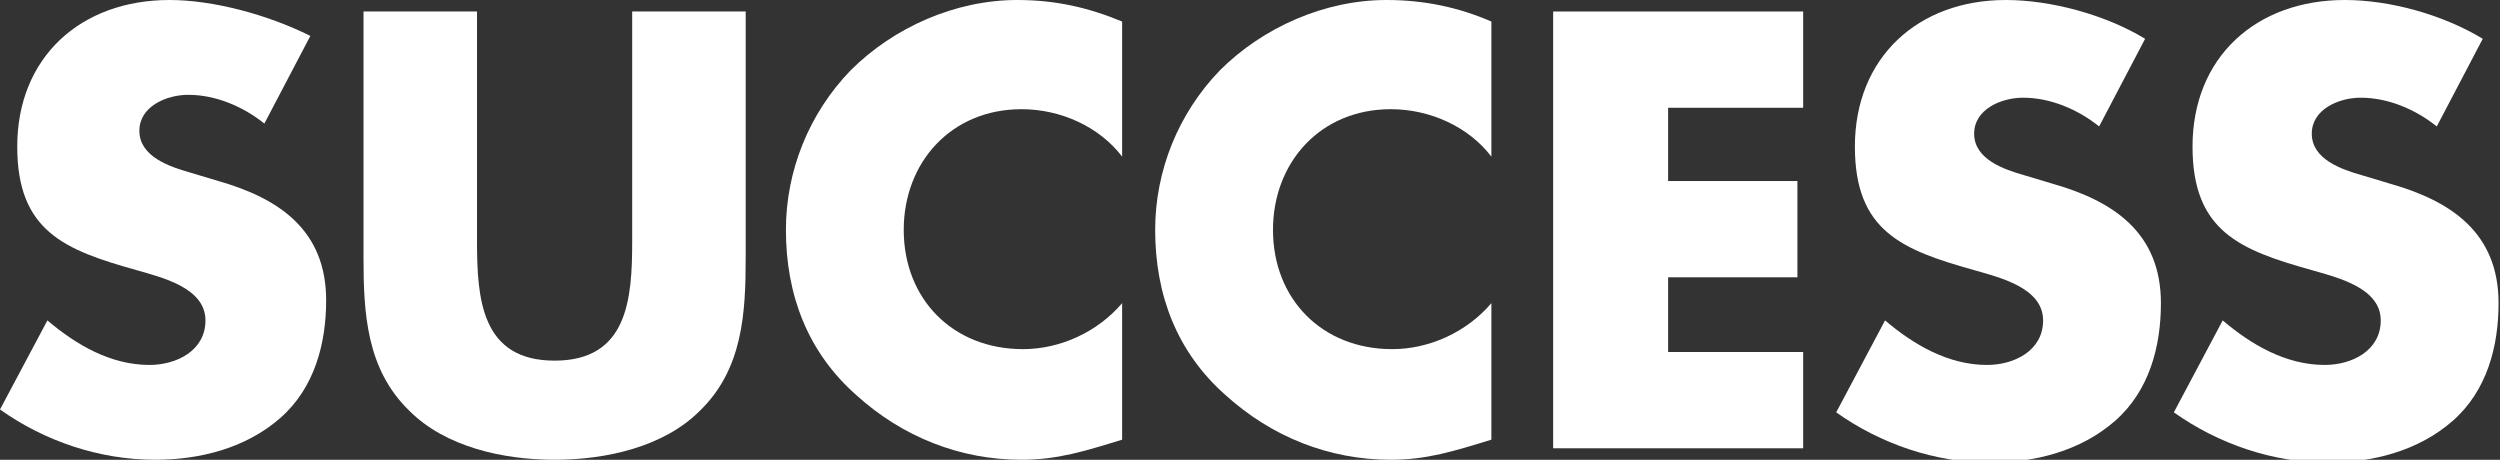 <?xml version="1.0" encoding="utf-8"?>
<!-- Generator: Adobe Illustrator 23.0.3, SVG Export Plug-In . SVG Version: 6.00 Build 0)  -->
<svg version="1.1" id="レイヤー_1" xmlns="http://www.w3.org/2000/svg" xmlns:xlink="http://www.w3.org/1999/xlink" x="0px"
	 y="0px" width="174px" height="32px" viewBox="0 0 174 32" style="enable-background:new 0 0 174 32;" xml:space="preserve">
<rect x="0" y="0" width="174" height="32" fill="#333333" stroke="none"/>
<style type="text/css">
	.st0{fill:#FFFFFF;}
</style>
<g>
	<path id="SVGID_9_" class="st0" d="M1.2,10.2c0,5.9,3.3,7.2,8.3,8.6c1.7,0.5,4.8,1.2,4.8,3.5c0,2.1-2,3.1-3.9,3.1
		c-2.7,0-5.1-1.4-7.1-3.1L0,28.5C3.1,30.7,6.9,32,10.8,32c3.1,0,6.3-0.8,8.7-2.9c2.4-2.1,3.2-5.2,3.2-8.2c0-4.9-3.3-7.1-7.5-8.3
		l-2-0.6c-1.4-0.4-3.5-1.1-3.5-2.9c0-1.7,1.9-2.5,3.4-2.5c1.9,0,3.8,0.8,5.3,2l3.2-6.1C18.6,1,14.8,0,11.8,0C5.6,0,1.2,4,1.2,10.2"
		/>
	<path id="SVGID_8_" class="st0" d="M44,0.8v16c0,4-0.3,8.3-5.4,8.3c-5.1,0-5.4-4.3-5.4-8.3v-16h-7.9v17.1c0,3.9,0.2,7.8,3.2,10.7
		C31,31.1,35,32,38.6,32c3.6,0,7.6-0.9,10.1-3.4c3-2.9,3.2-6.8,3.2-10.7V0.8H44"/>
	<path id="SVGID_6_" class="st0" d="M59.2,4.9c-2.9,3-4.5,7-4.5,11.1c0,4.5,1.5,8.5,4.9,11.5c3.2,2.9,7.2,4.5,11.5,4.5
		c2.5,0,4.4-0.6,7-1.4v-9.5c-1.7,2-4.3,3.2-6.9,3.2c-4.9,0-8.3-3.5-8.3-8.3c0-4.7,3.3-8.4,8.2-8.4c2.7,0,5.4,1.2,7,3.3V1.5
		c-2.4-1-4.7-1.5-7.3-1.5C66.5,0,62.2,1.9,59.2,4.9"/>
	<path id="SVGID_5_" class="st0" d="M84.9,4.9c-2.9,3-4.5,7-4.5,11.1c0,4.5,1.5,8.5,4.9,11.5c3.2,2.9,7.2,4.5,11.5,4.5
		c2.5,0,4.4-0.6,7-1.4v-9.5c-1.7,2-4.3,3.2-6.9,3.2c-4.9,0-8.3-3.5-8.3-8.3c0-4.7,3.3-8.4,8.2-8.4c2.7,0,5.4,1.2,7,3.3V1.5
		c-2.3-1-4.7-1.5-7.3-1.5C92.2,0,87.9,1.9,84.9,4.9"/>
	<polyline id="SVGID_3_" class="st0" points="108.1,0.8 108.1,31.2 125.5,31.2 125.5,24.5 116.1,24.5 116.1,19.3 125.1,19.3 
		125.1,12.6 116.1,12.6 116.1,7.5 125.5,7.5 125.5,0.8 108.1,0.8 	"/>
	<path id="SVGID_2_" class="st0" d="M129.1,10.2c0,5.9,3.3,7.2,8.3,8.6c1.7,0.5,4.8,1.2,4.8,3.5c0,2.1-2,3.1-3.9,3.1
		c-2.7,0-5.1-1.4-7.1-3.1l-3.4,6.4c3.1,2.2,6.9,3.5,10.7,3.5c3.1,0,6.3-0.8,8.7-2.9c2.4-2.1,3.2-5.2,3.2-8.2c0-4.9-3.3-7.1-7.5-8.3
		l-2-0.6c-1.4-0.4-3.5-1.1-3.5-2.9c0-1.7,1.9-2.5,3.4-2.5c1.9,0,3.8,0.8,5.3,2l3.2-6.1C146.5,1,142.7,0,139.6,0
		C133.5,0,129.1,4,129.1,10.2"/>
	<path id="SVGID_1_" class="st0" d="M152.6,10.2c0,5.9,3.3,7.2,8.3,8.6c1.7,0.5,4.8,1.2,4.8,3.5c0,2.1-2,3.1-3.9,3.1
		c-2.7,0-5.1-1.4-7.1-3.1l-3.4,6.4c3.1,2.2,6.9,3.5,10.7,3.5c3.1,0,6.3-0.8,8.7-2.9c2.4-2.1,3.2-5.2,3.2-8.2c0-4.9-3.3-7.1-7.5-8.3
		l-2-0.6c-1.4-0.4-3.5-1.1-3.5-2.9c0-1.7,1.9-2.5,3.4-2.5c1.9,0,3.8,0.8,5.3,2l3.2-6.1C170,1,166.3,0,163.2,0
		C157,0,152.6,4,152.6,10.2"/>
</g>
</svg>

